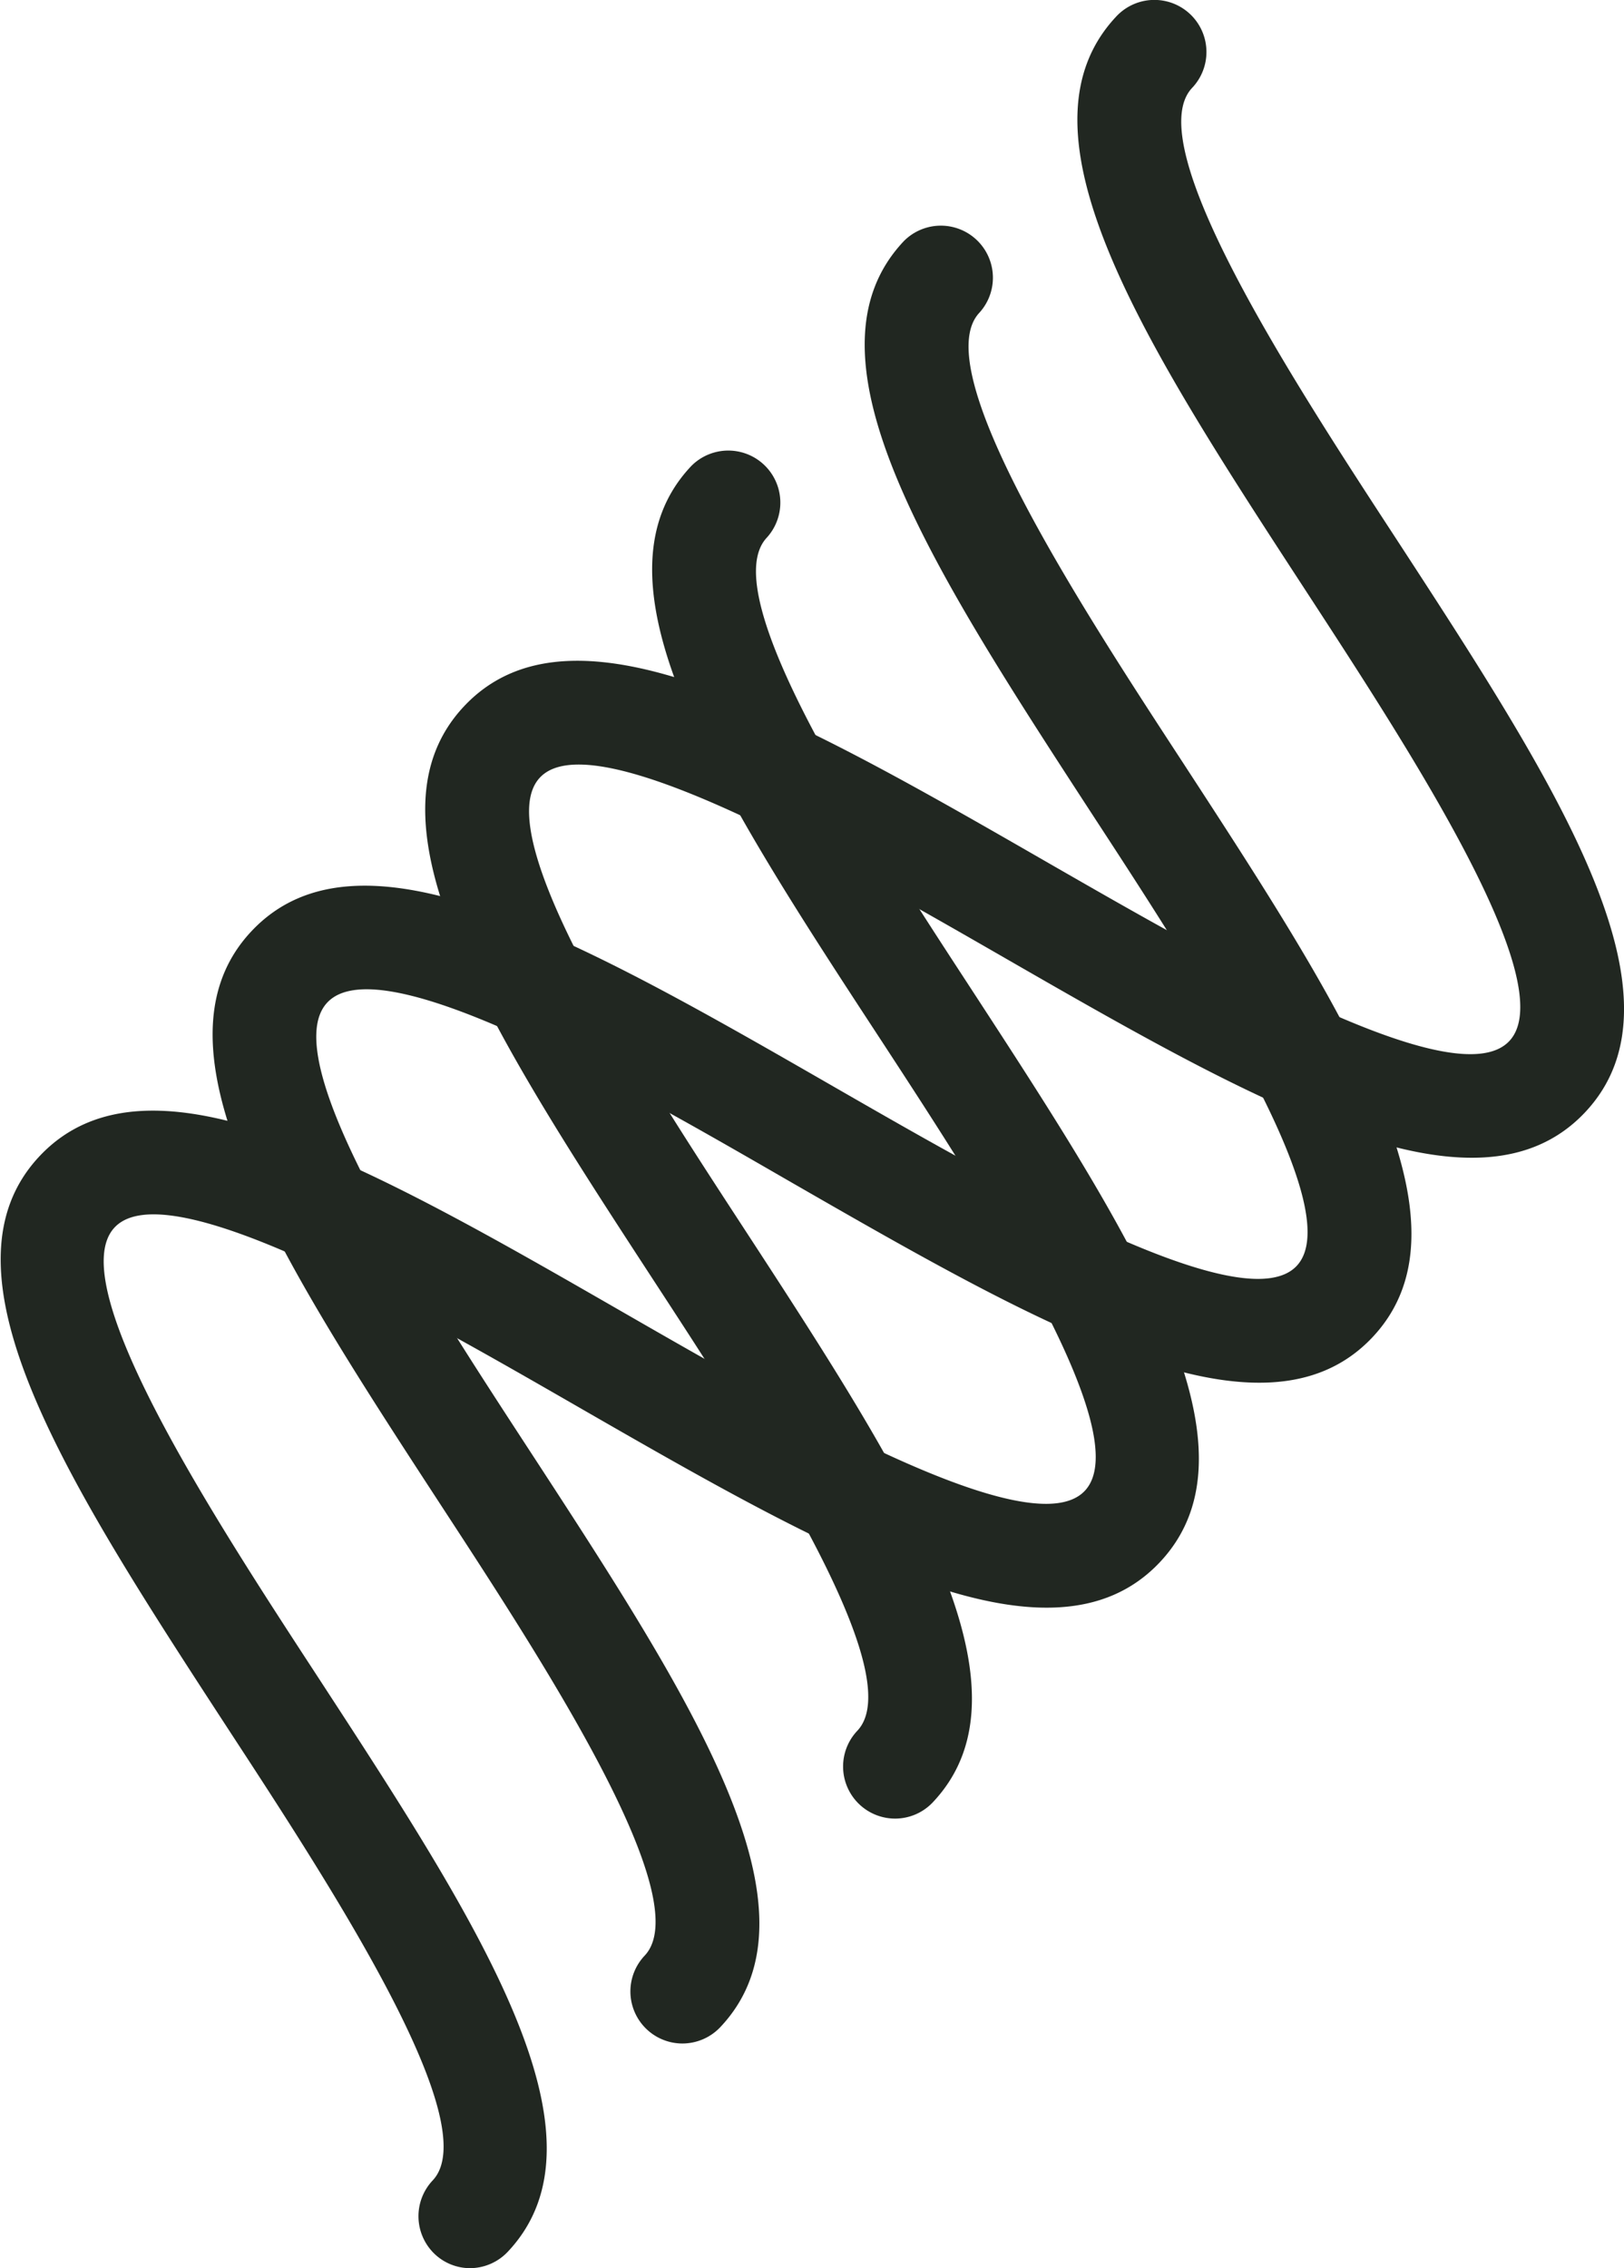 <svg id="SKIN_ELASTICITY_HYDRATION" data-name="SKIN ELASTICITY &amp; HYDRATION" xmlns="http://www.w3.org/2000/svg" viewBox="0 0 138.51 193.44"><defs><style>.cls-1{fill:#212721}</style></defs><path class="cls-1" d="M186.93 179.46a4.44 4.44 0 01-3.22-7.49c4.55-4.81-8.57-24.92-17.25-38.22-13.74-21.07-25.62-39.27-16.27-49.17s28.19.94 50 13.49C214 106 234.77 118 239.32 113.15s-8.57-24.91-17.24-38.22c-13.74-21.07-25.62-39.27-16.26-49.18a4.44 4.44 0 016.45 6.11c-4.55 4.81 8.56 24.92 17.25 38.23 13.73 21.07 25.6 39.27 16.24 49.16s-28.2-.94-50-13.49c-13.76-7.91-34.59-19.9-39.12-15.08s8.57 24.92 17.25 38.22c13.74 21.07 25.61 39.27 16.26 49.17a4.42 4.42 0 01-3.22 1.39z" transform="translate(-110.59 -24.37)"/><path class="cls-1" d="M168.79 198.64a4.44 4.44 0 01-3.22-7.49c4.55-4.81-8.56-24.92-17.25-38.23-13.74-21.07-25.61-39.26-16.26-49.16s28.19.94 50 13.49c13.76 7.91 34.58 19.89 39.12 15.08s-8.56-24.92-17.25-38.23C190.2 73 178.32 54.83 187.68 44.93a4.44 4.44 0 016.45 6.1c-4.55 4.81 8.56 24.92 17.24 38.21 13.74 21.09 25.62 39.29 16.26 49.19s-28.19-.94-50-13.49C163.87 117 143.1 105 138.51 109.86s8.57 24.91 17.25 38.22c13.74 21.07 25.61 39.27 16.26 49.17a4.46 4.46 0 01-3.23 1.39z" transform="translate(-110.59 -24.37)"/><path class="cls-1" d="M150.66 217.8a4.39 4.39 0 01-3-1.21 4.45 4.45 0 01-.17-6.27c4.55-4.81-8.56-24.91-17.25-38.21-13.74-21.08-25.61-39.28-16.25-49.17s28.19.94 50 13.49c13.76 7.91 34.57 19.9 39.12 15.08s-8.56-24.93-17.25-38.24C172.07 92.21 160.19 74 169.55 64.11a4.44 4.44 0 016.45 6.1c-4.55 4.81 8.56 24.92 17.24 38.22 13.74 21.08 25.62 39.27 16.26 49.18s-28.19-.94-50-13.49c-13.77-7.92-34.57-19.9-39.13-15.08s8.56 24.91 17.25 38.22c13.74 21.07 25.62 39.27 16.26 49.16a4.45 4.45 0 01-3.22 1.38z" transform="translate(-110.59 -24.37)"/></svg>